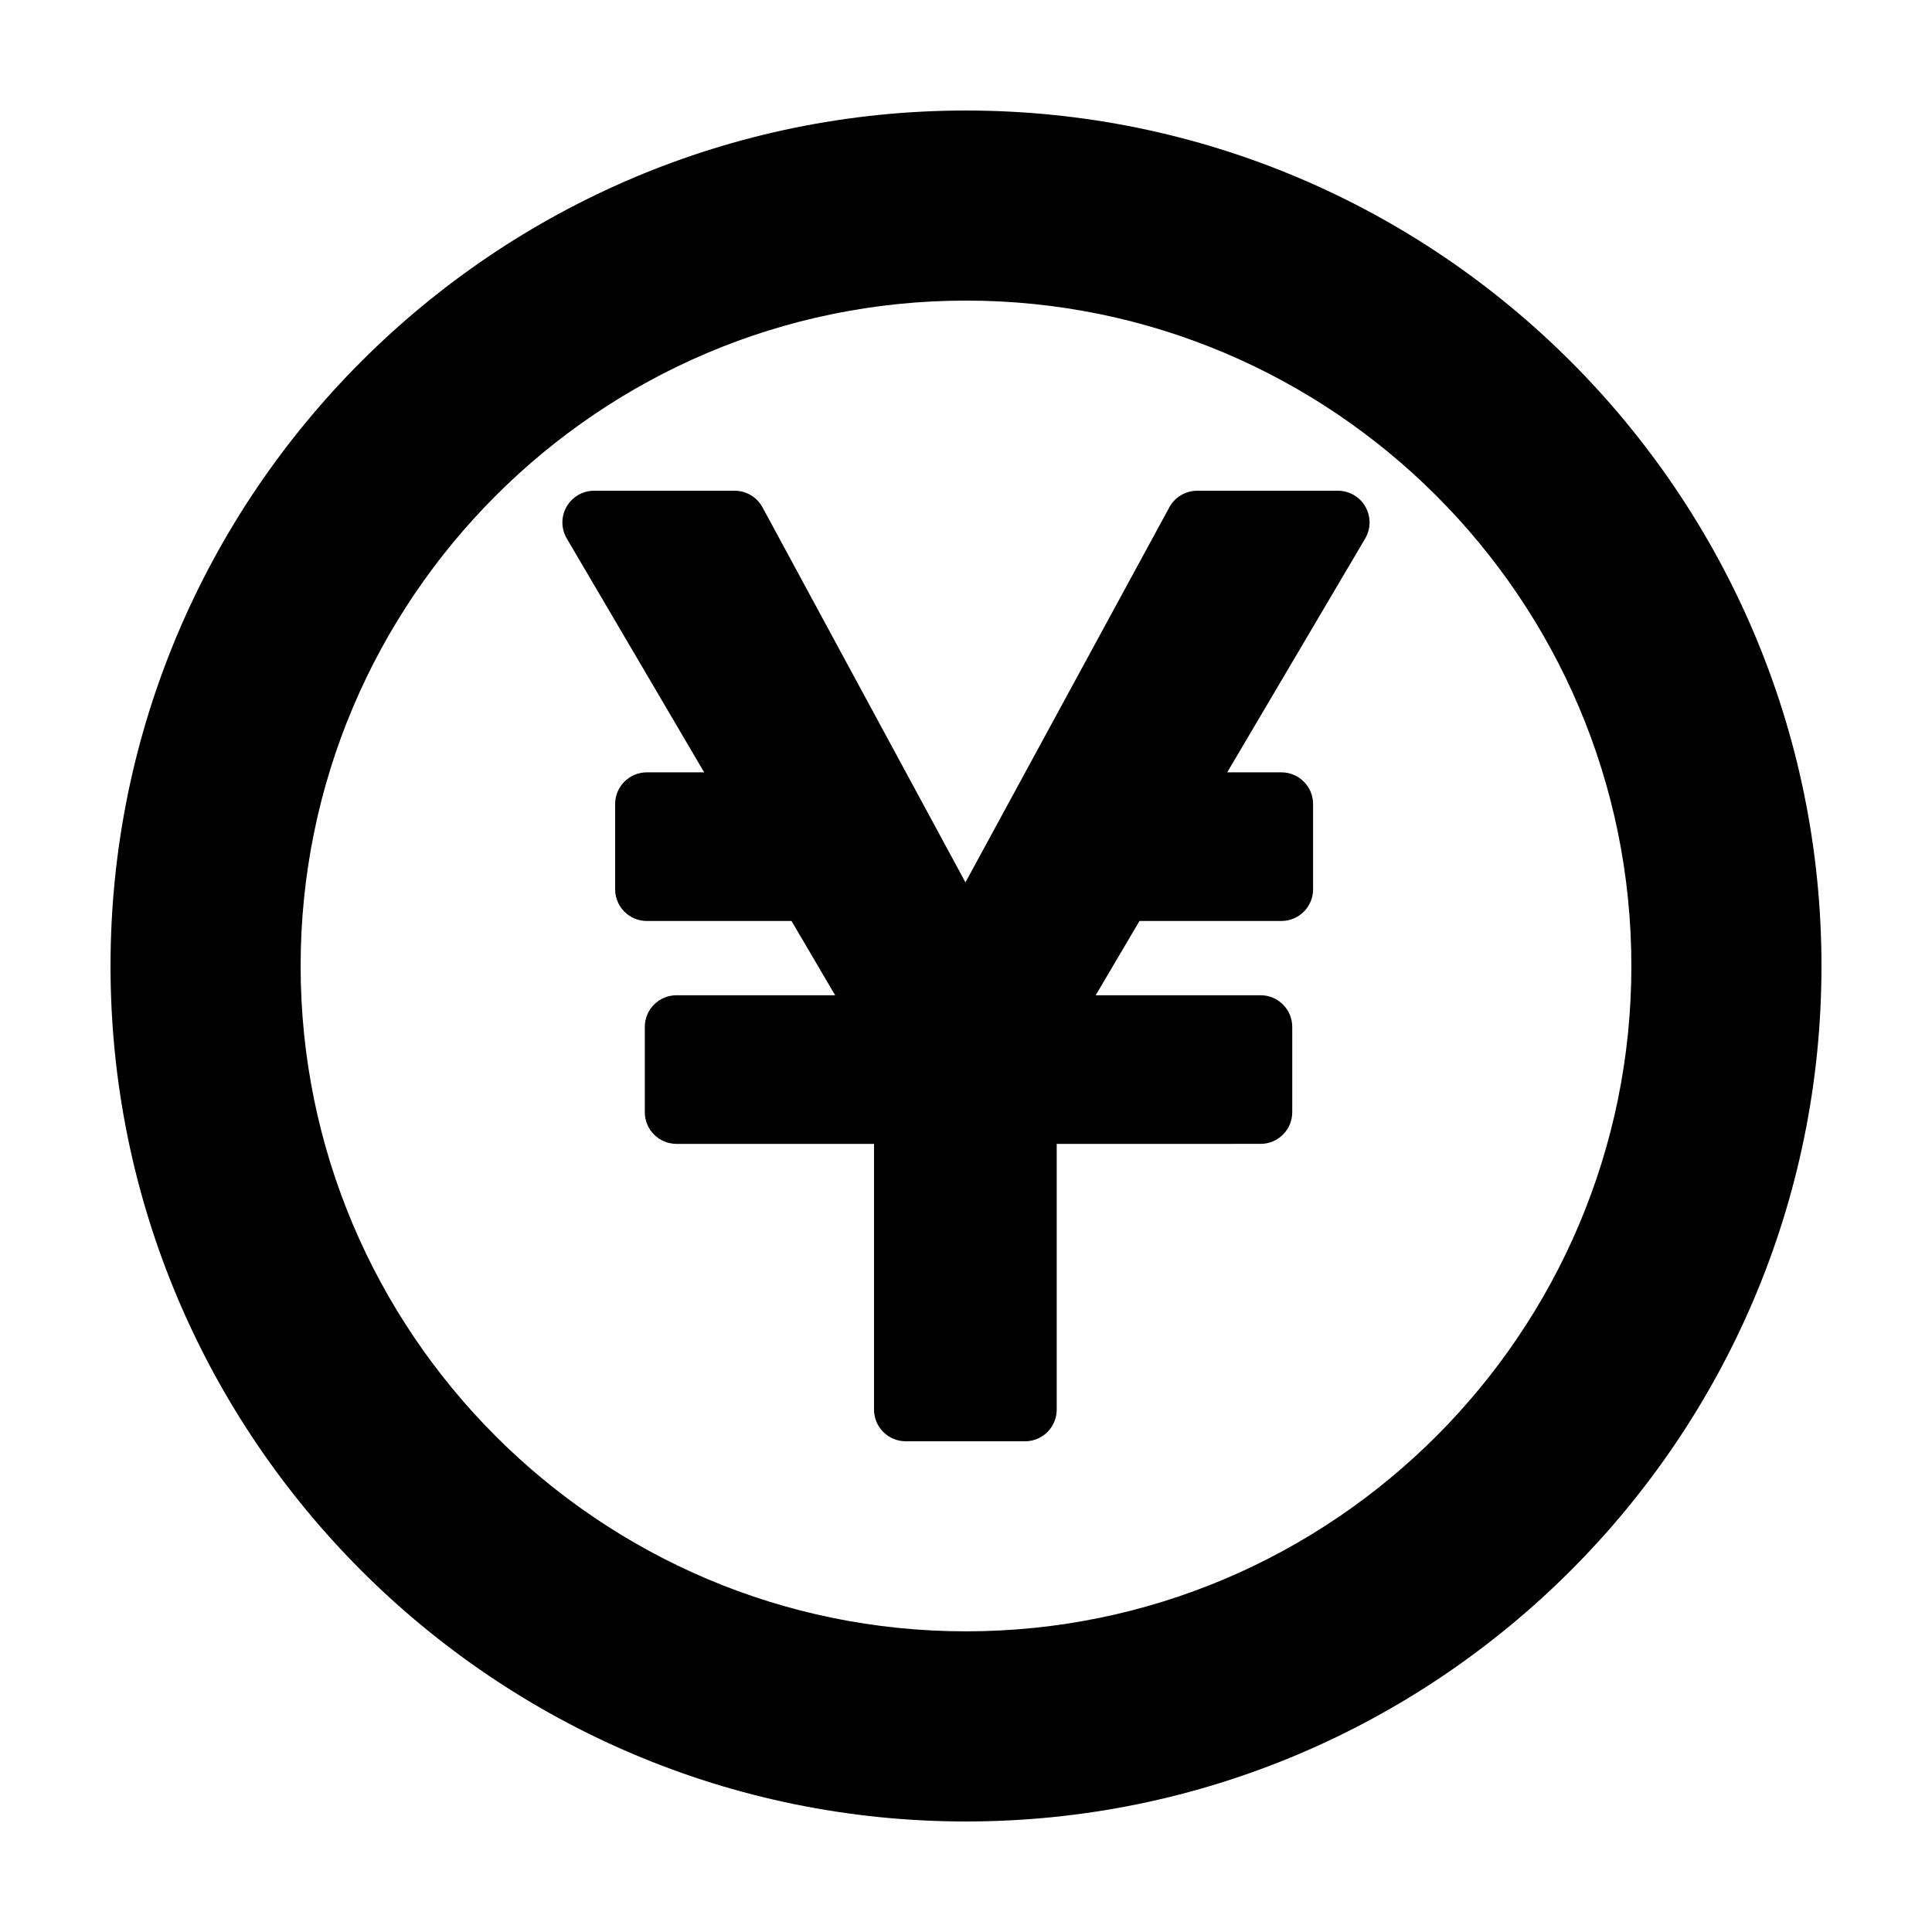<?xml version="1.0" encoding="UTF-8"?>
<!-- Uploaded to: SVG Repo, www.svgrepo.com, Generator: SVG Repo Mixer Tools -->
<svg fill="#000000" width="800px" height="800px" version="1.1" viewBox="144 144 512 512" xmlns="http://www.w3.org/2000/svg">
 <g>
  <path d="m400 626.71c-125.01 0-226.71-101.7-226.71-226.71 0-125.01 101.7-226.71 226.71-226.71s226.71 101.7 226.71 226.71c-0.004 125.01-101.71 226.71-226.71 226.71zm0-403.05c-97.23 0-176.33 79.102-176.33 176.33 0 97.23 79.102 176.33 176.33 176.33s176.33-79.102 176.33-176.33c0-97.227-79.102-176.33-176.33-176.33z"/>
  <path d="m415.64 525.95h-31.617c-4.641 0-8.398-3.762-8.398-8.402v-70.41h-52.344c-4.641 0-8.402-3.762-8.402-8.402v-22.586c0-4.644 3.762-8.402 8.402-8.402h42.039l-11.559-19.68h-38.344c-4.637 0-8.398-3.758-8.398-8.398v-22.594c0-4.637 3.762-8.398 8.398-8.398h15.199l-36.414-61.973c-1.531-2.602-1.551-5.812-0.051-8.422 1.496-2.621 4.281-4.234 7.293-4.234h37.242c3.082 0 5.918 1.684 7.387 4.398l53.781 99.387 54.039-99.398c1.465-2.711 4.305-4.387 7.383-4.387h37.281c3.012 0 5.801 1.613 7.285 4.227 1.5 2.625 1.484 5.84-0.055 8.438l-36.562 61.965h14.359c4.641 0 8.398 3.762 8.398 8.398v22.59c0 4.644-3.758 8.398-8.398 8.398h-37.609l-11.602 19.68h43.691c4.637 0 8.395 3.758 8.395 8.402v22.586c0 4.641-3.758 8.402-8.395 8.402l-54.023 0.004v70.414c0 4.637-3.758 8.398-8.402 8.398z"/>
 </g>
</svg>